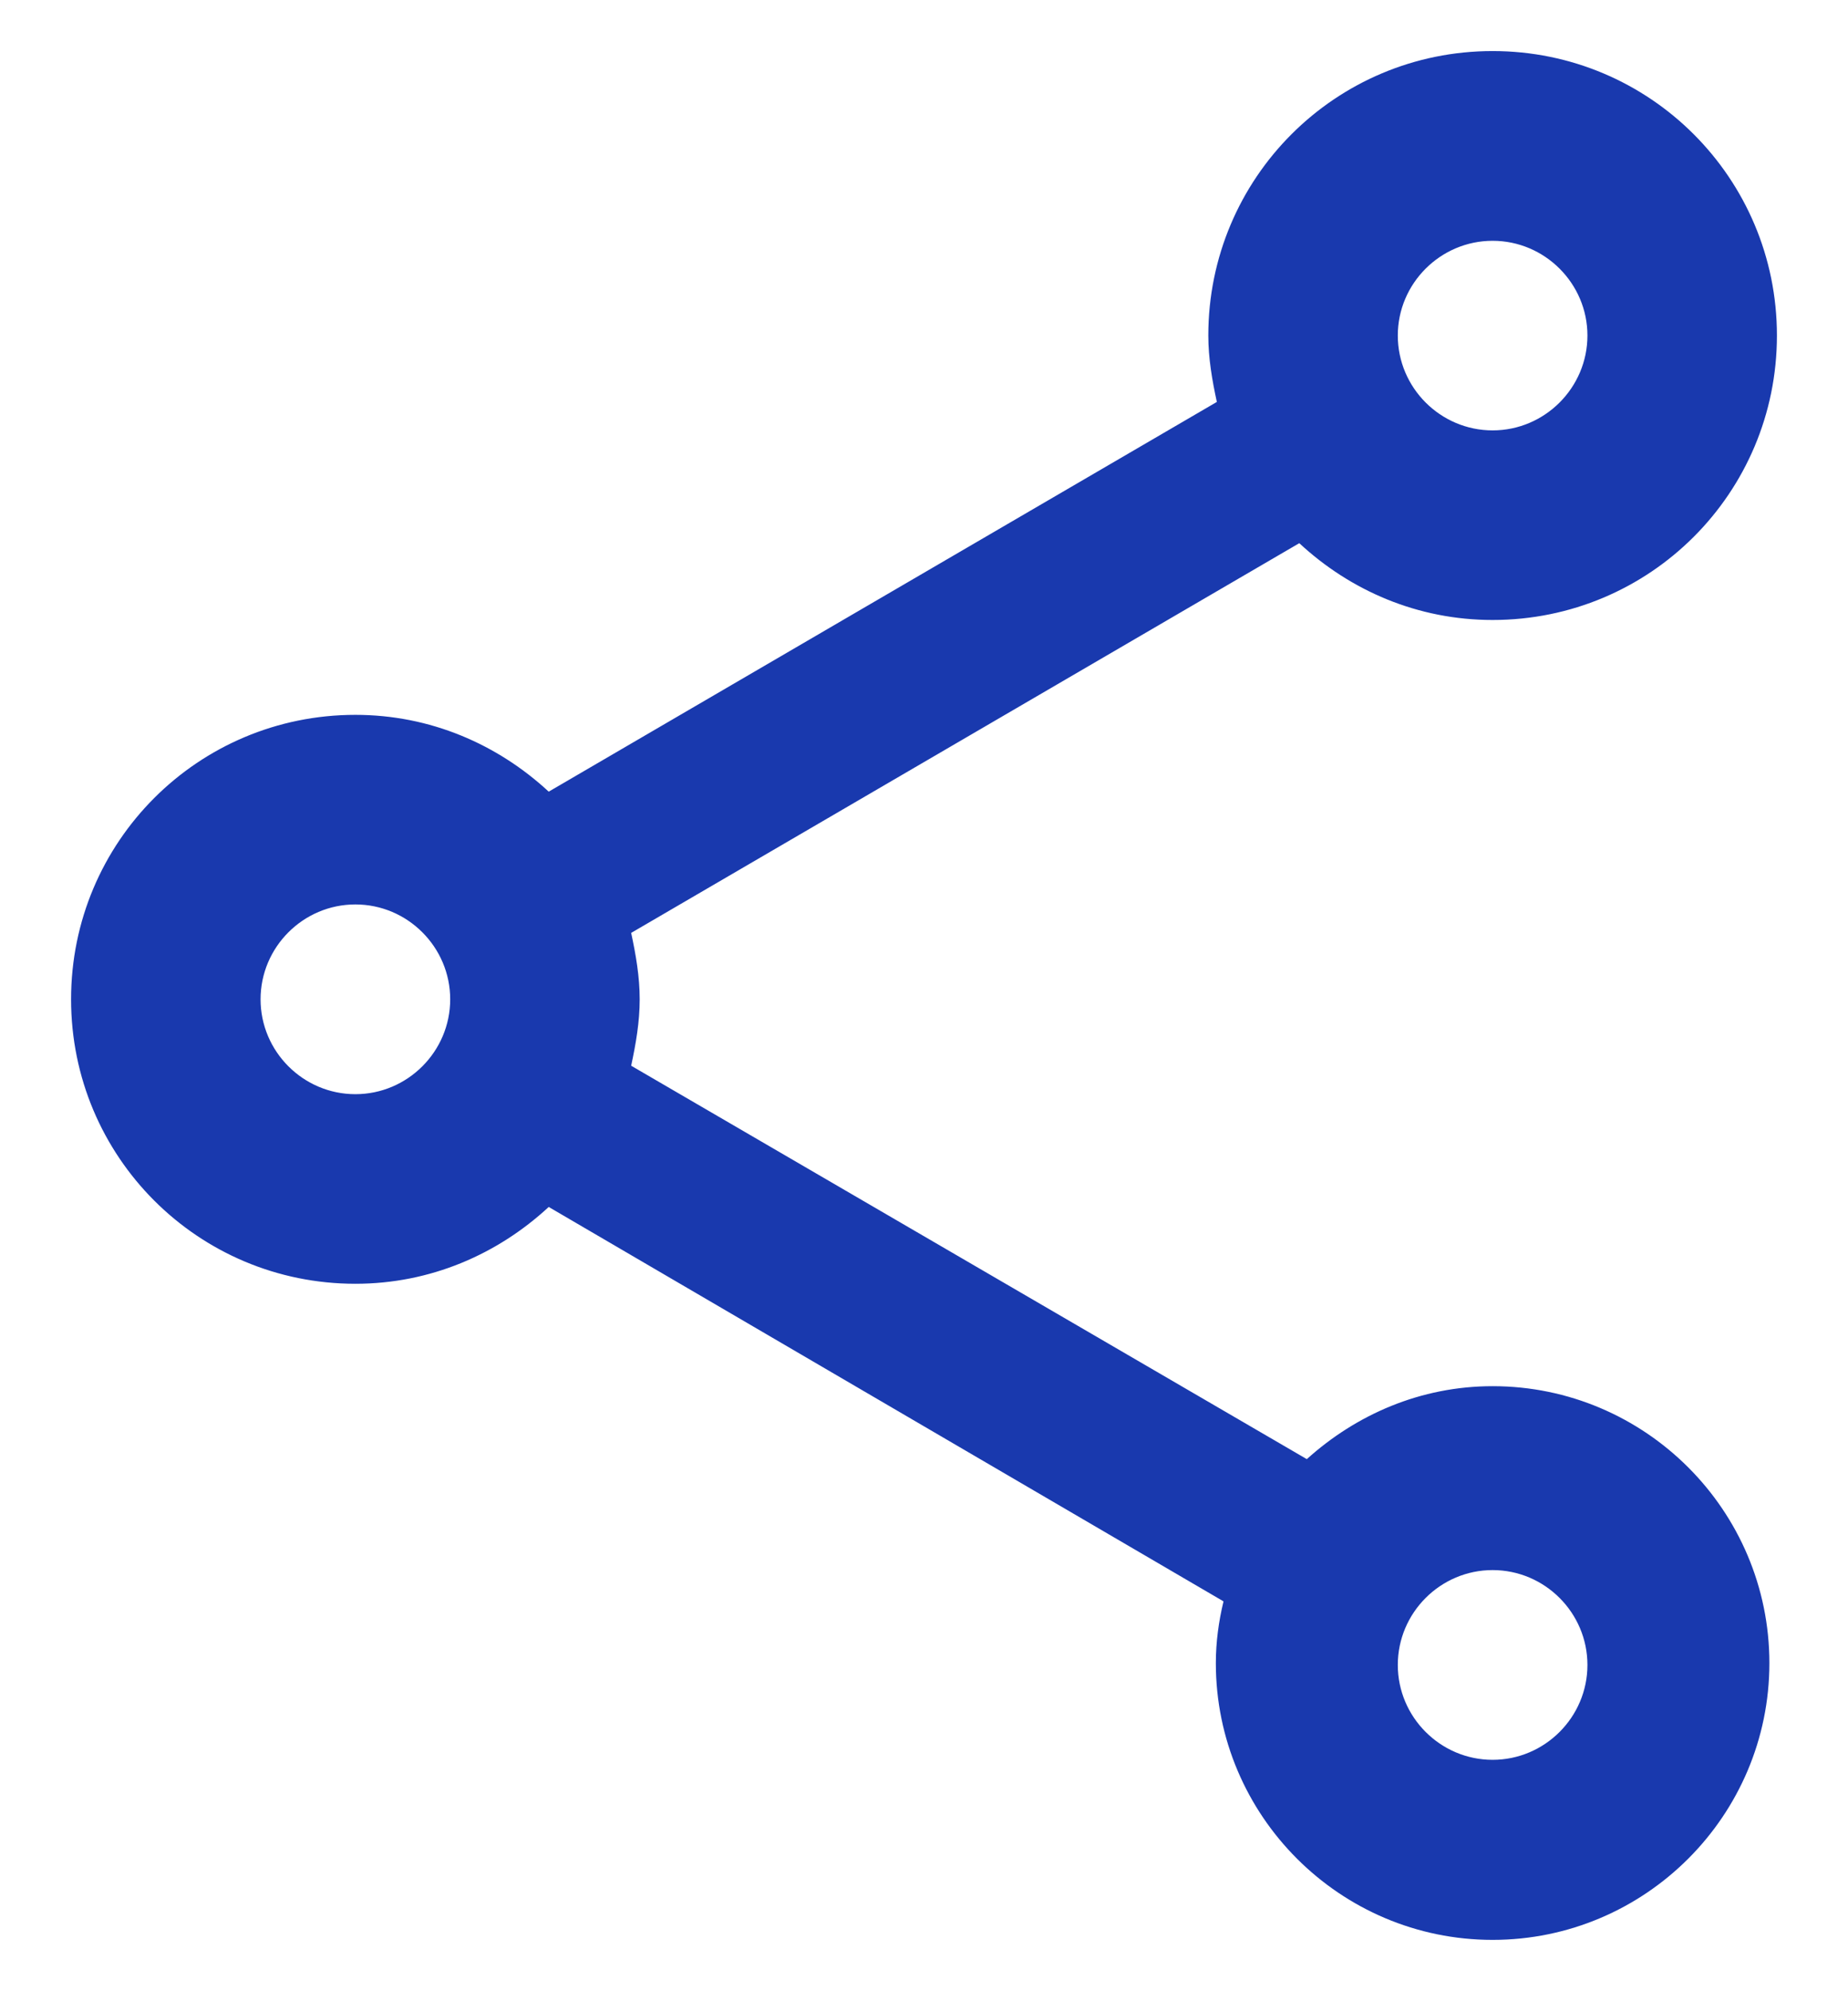 <svg width="13" height="14" viewBox="0 0 13 14" fill="none" xmlns="http://www.w3.org/2000/svg">
<path d="M10.5 9.746C9.993 9.746 9.54 9.946 9.193 10.259L4.44 7.493C4.473 7.339 4.5 7.186 4.5 7.026C4.5 6.866 4.473 6.713 4.44 6.559L9.14 3.819C9.5 4.153 9.973 4.359 10.5 4.359C11.607 4.359 12.5 3.466 12.5 2.359C12.5 1.253 11.607 0.359 10.5 0.359C9.393 0.359 8.5 1.253 8.5 2.359C8.5 2.519 8.527 2.673 8.56 2.826L3.86 5.566C3.5 5.233 3.027 5.026 2.5 5.026C1.393 5.026 0.5 5.919 0.5 7.026C0.5 8.133 1.393 9.026 2.5 9.026C3.027 9.026 3.5 8.819 3.86 8.486L8.607 11.259C8.573 11.399 8.553 11.546 8.553 11.693C8.553 12.766 9.427 13.639 10.5 13.639C11.573 13.639 12.447 12.766 12.447 11.693C12.447 10.619 11.573 9.746 10.5 9.746ZM10.5 1.693C10.867 1.693 11.167 1.993 11.167 2.359C11.167 2.726 10.867 3.026 10.5 3.026C10.133 3.026 9.833 2.726 9.833 2.359C9.833 1.993 10.133 1.693 10.5 1.693ZM2.5 7.693C2.133 7.693 1.833 7.393 1.833 7.026C1.833 6.659 2.133 6.359 2.5 6.359C2.867 6.359 3.167 6.659 3.167 7.026C3.167 7.393 2.867 7.693 2.5 7.693ZM10.5 12.373C10.133 12.373 9.833 12.073 9.833 11.706C9.833 11.339 10.133 11.039 10.5 11.039C10.867 11.039 11.167 11.339 11.167 11.706C11.167 12.073 10.867 12.373 10.5 12.373Z" fill="#1939AE"/>
</svg>
